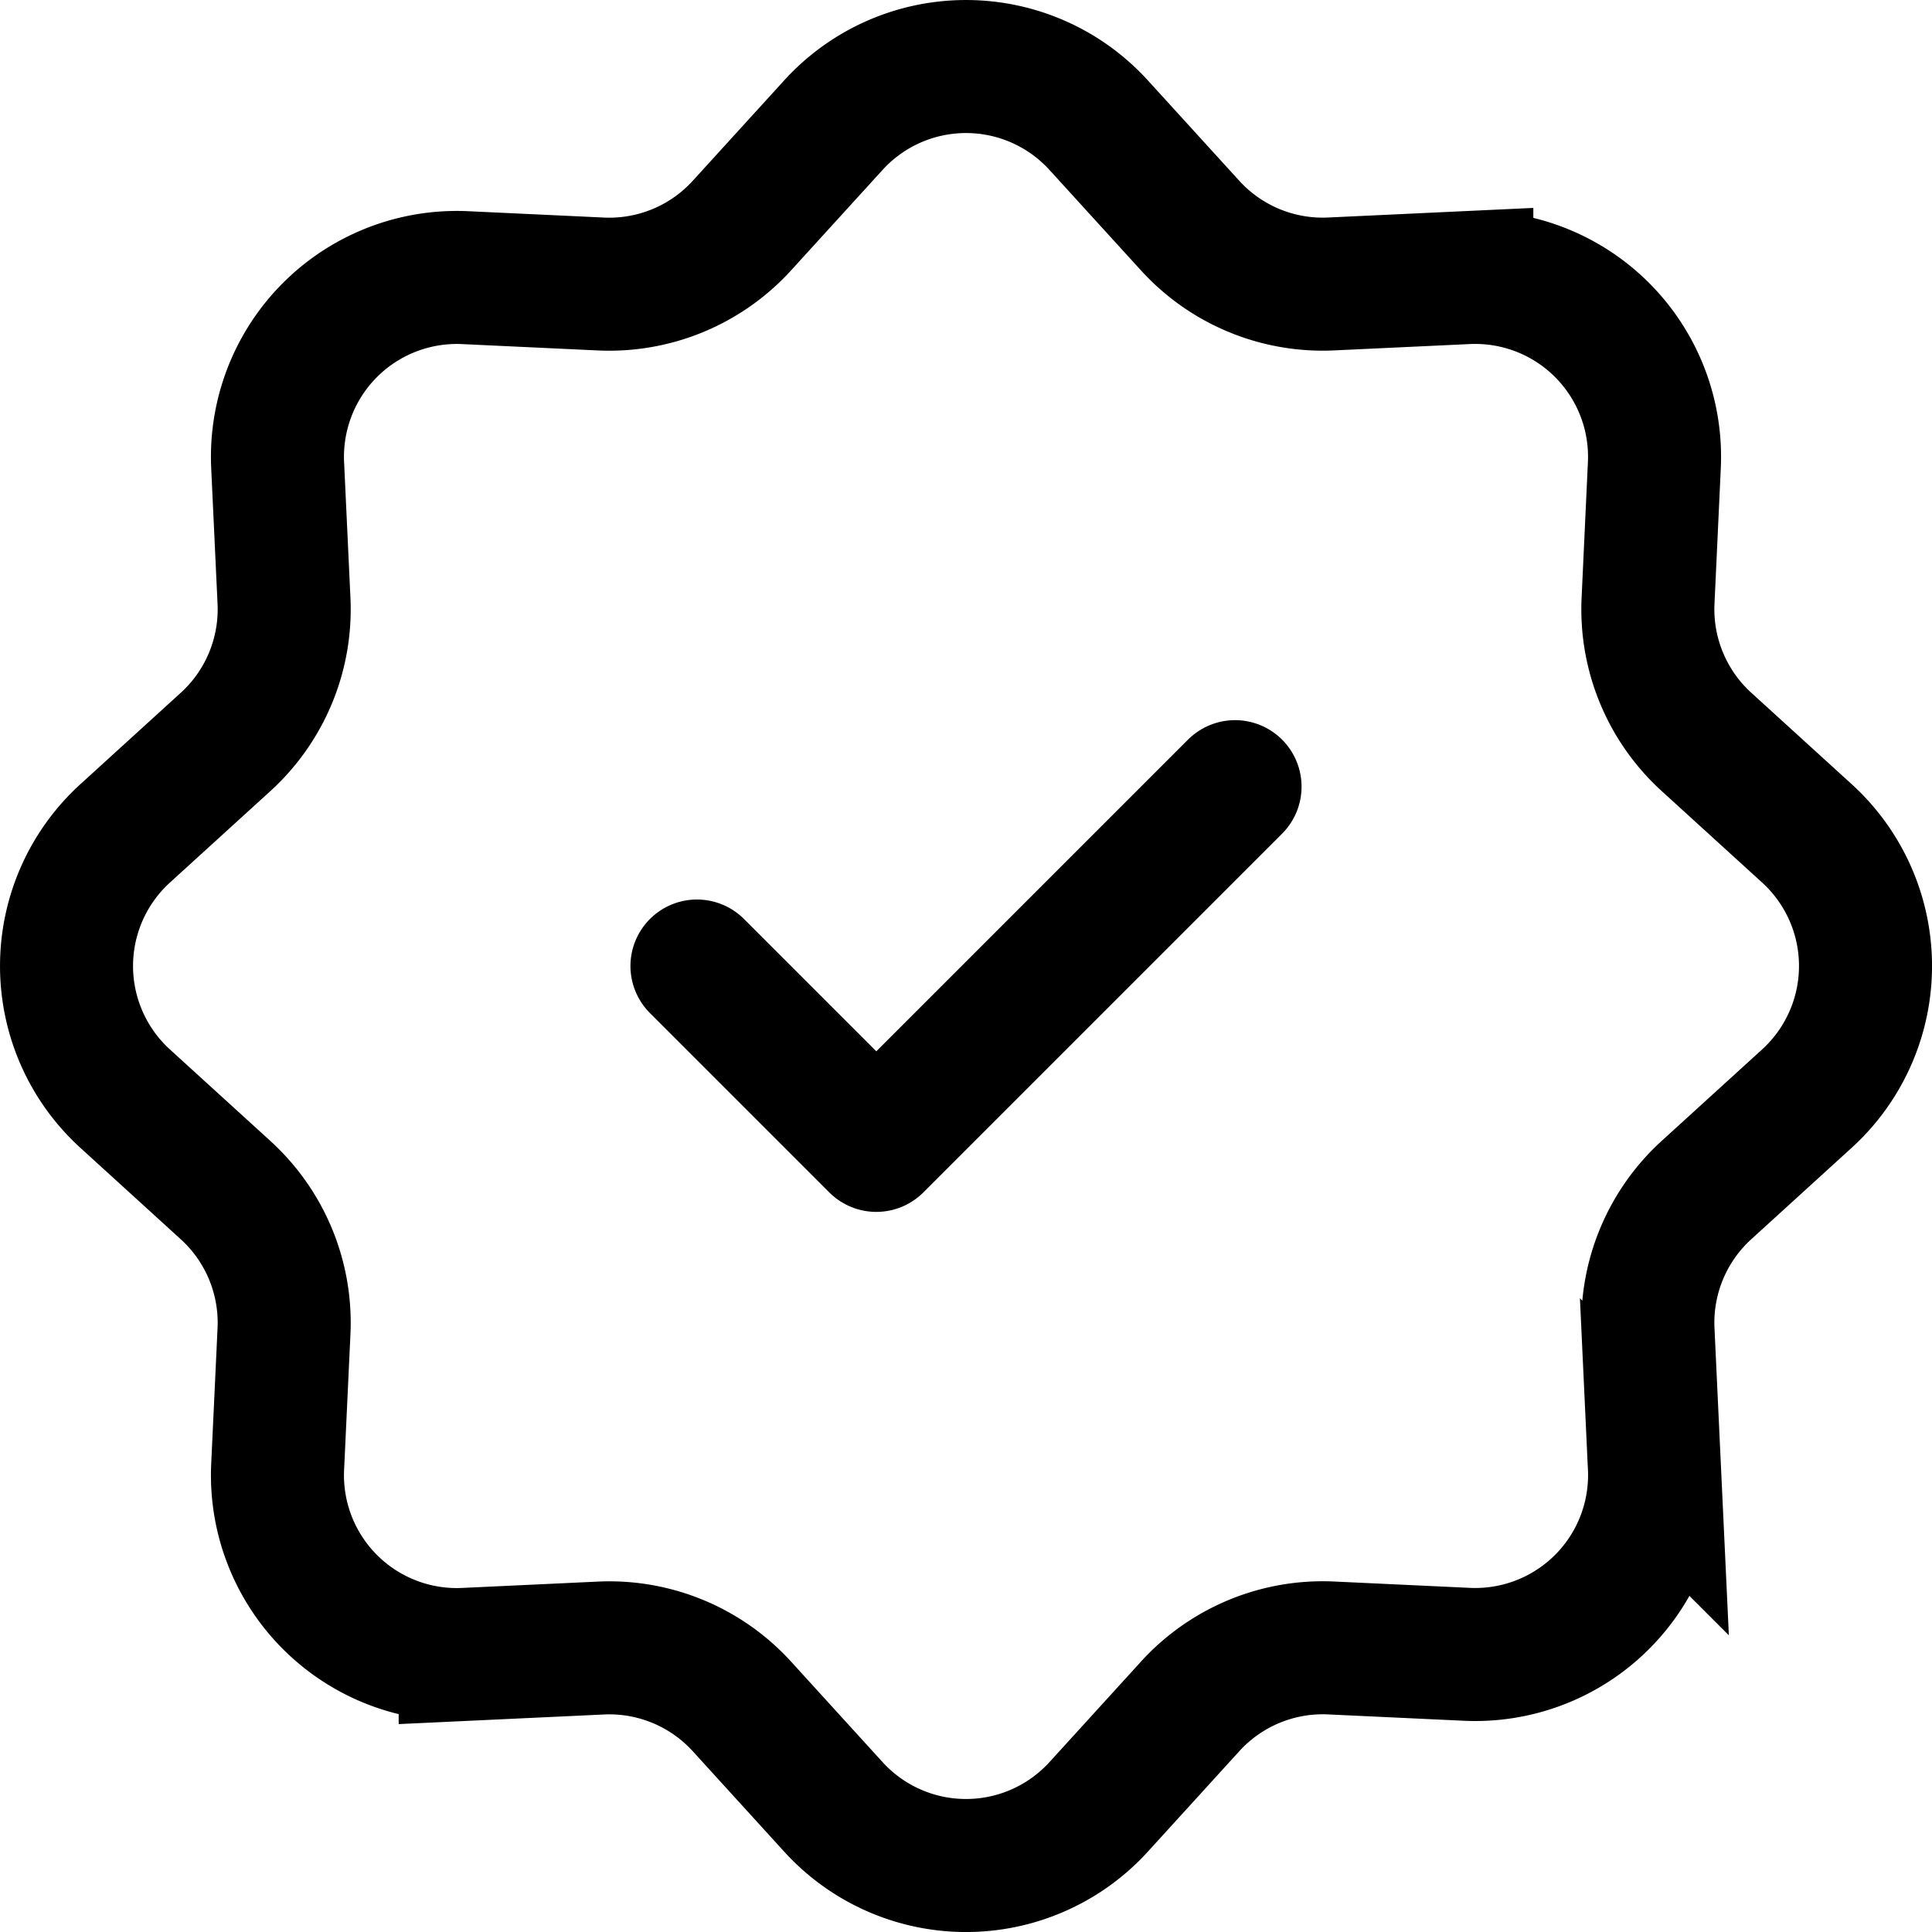 <?xml version="1.0" encoding="UTF-8"?> <svg xmlns="http://www.w3.org/2000/svg" width="50.831" height="50.831" viewBox="0 0 50.831 50.831"><g id="_9042992_twitter_verified_badge_icon" data-name="9042992_twitter_verified_badge_icon" transform="translate(-0.22 -0.22)"><path id="Path_3790" data-name="Path 3790" d="M22.147,3.512a4.719,4.719,0,0,1,6.978,0l2.407,2.643a4.719,4.719,0,0,0,3.709,1.536l3.571-.167a4.719,4.719,0,0,1,4.934,4.934L43.58,16.03a4.719,4.719,0,0,0,1.537,3.709l2.643,2.407a4.719,4.719,0,0,1,0,6.978l-2.643,2.407a4.719,4.719,0,0,0-1.537,3.709l.167,3.571a4.719,4.719,0,0,1-4.934,4.934l-3.571-.167a4.719,4.719,0,0,0-3.709,1.537L29.125,47.76a4.719,4.719,0,0,1-6.978,0L19.74,45.116A4.719,4.719,0,0,0,16.03,43.58l-3.571.167a4.719,4.719,0,0,1-4.934-4.934l.167-3.571a4.719,4.719,0,0,0-1.536-3.709L3.512,29.125a4.719,4.719,0,0,1,0-6.978L6.155,19.74A4.719,4.719,0,0,0,7.692,16.03l-.167-3.571a4.719,4.719,0,0,1,4.934-4.934l3.571.167A4.719,4.719,0,0,0,19.74,6.155Z" fill="none" stroke="#000" stroke-width="3.5"></path><path id="Path_3791" data-name="Path 3791" d="M9,14.719l4.719,4.719L23.157,10" transform="translate(9.557 10.917)" fill="none" stroke="#000" stroke-linecap="round" stroke-linejoin="round" stroke-width="3.5"></path></g></svg> 